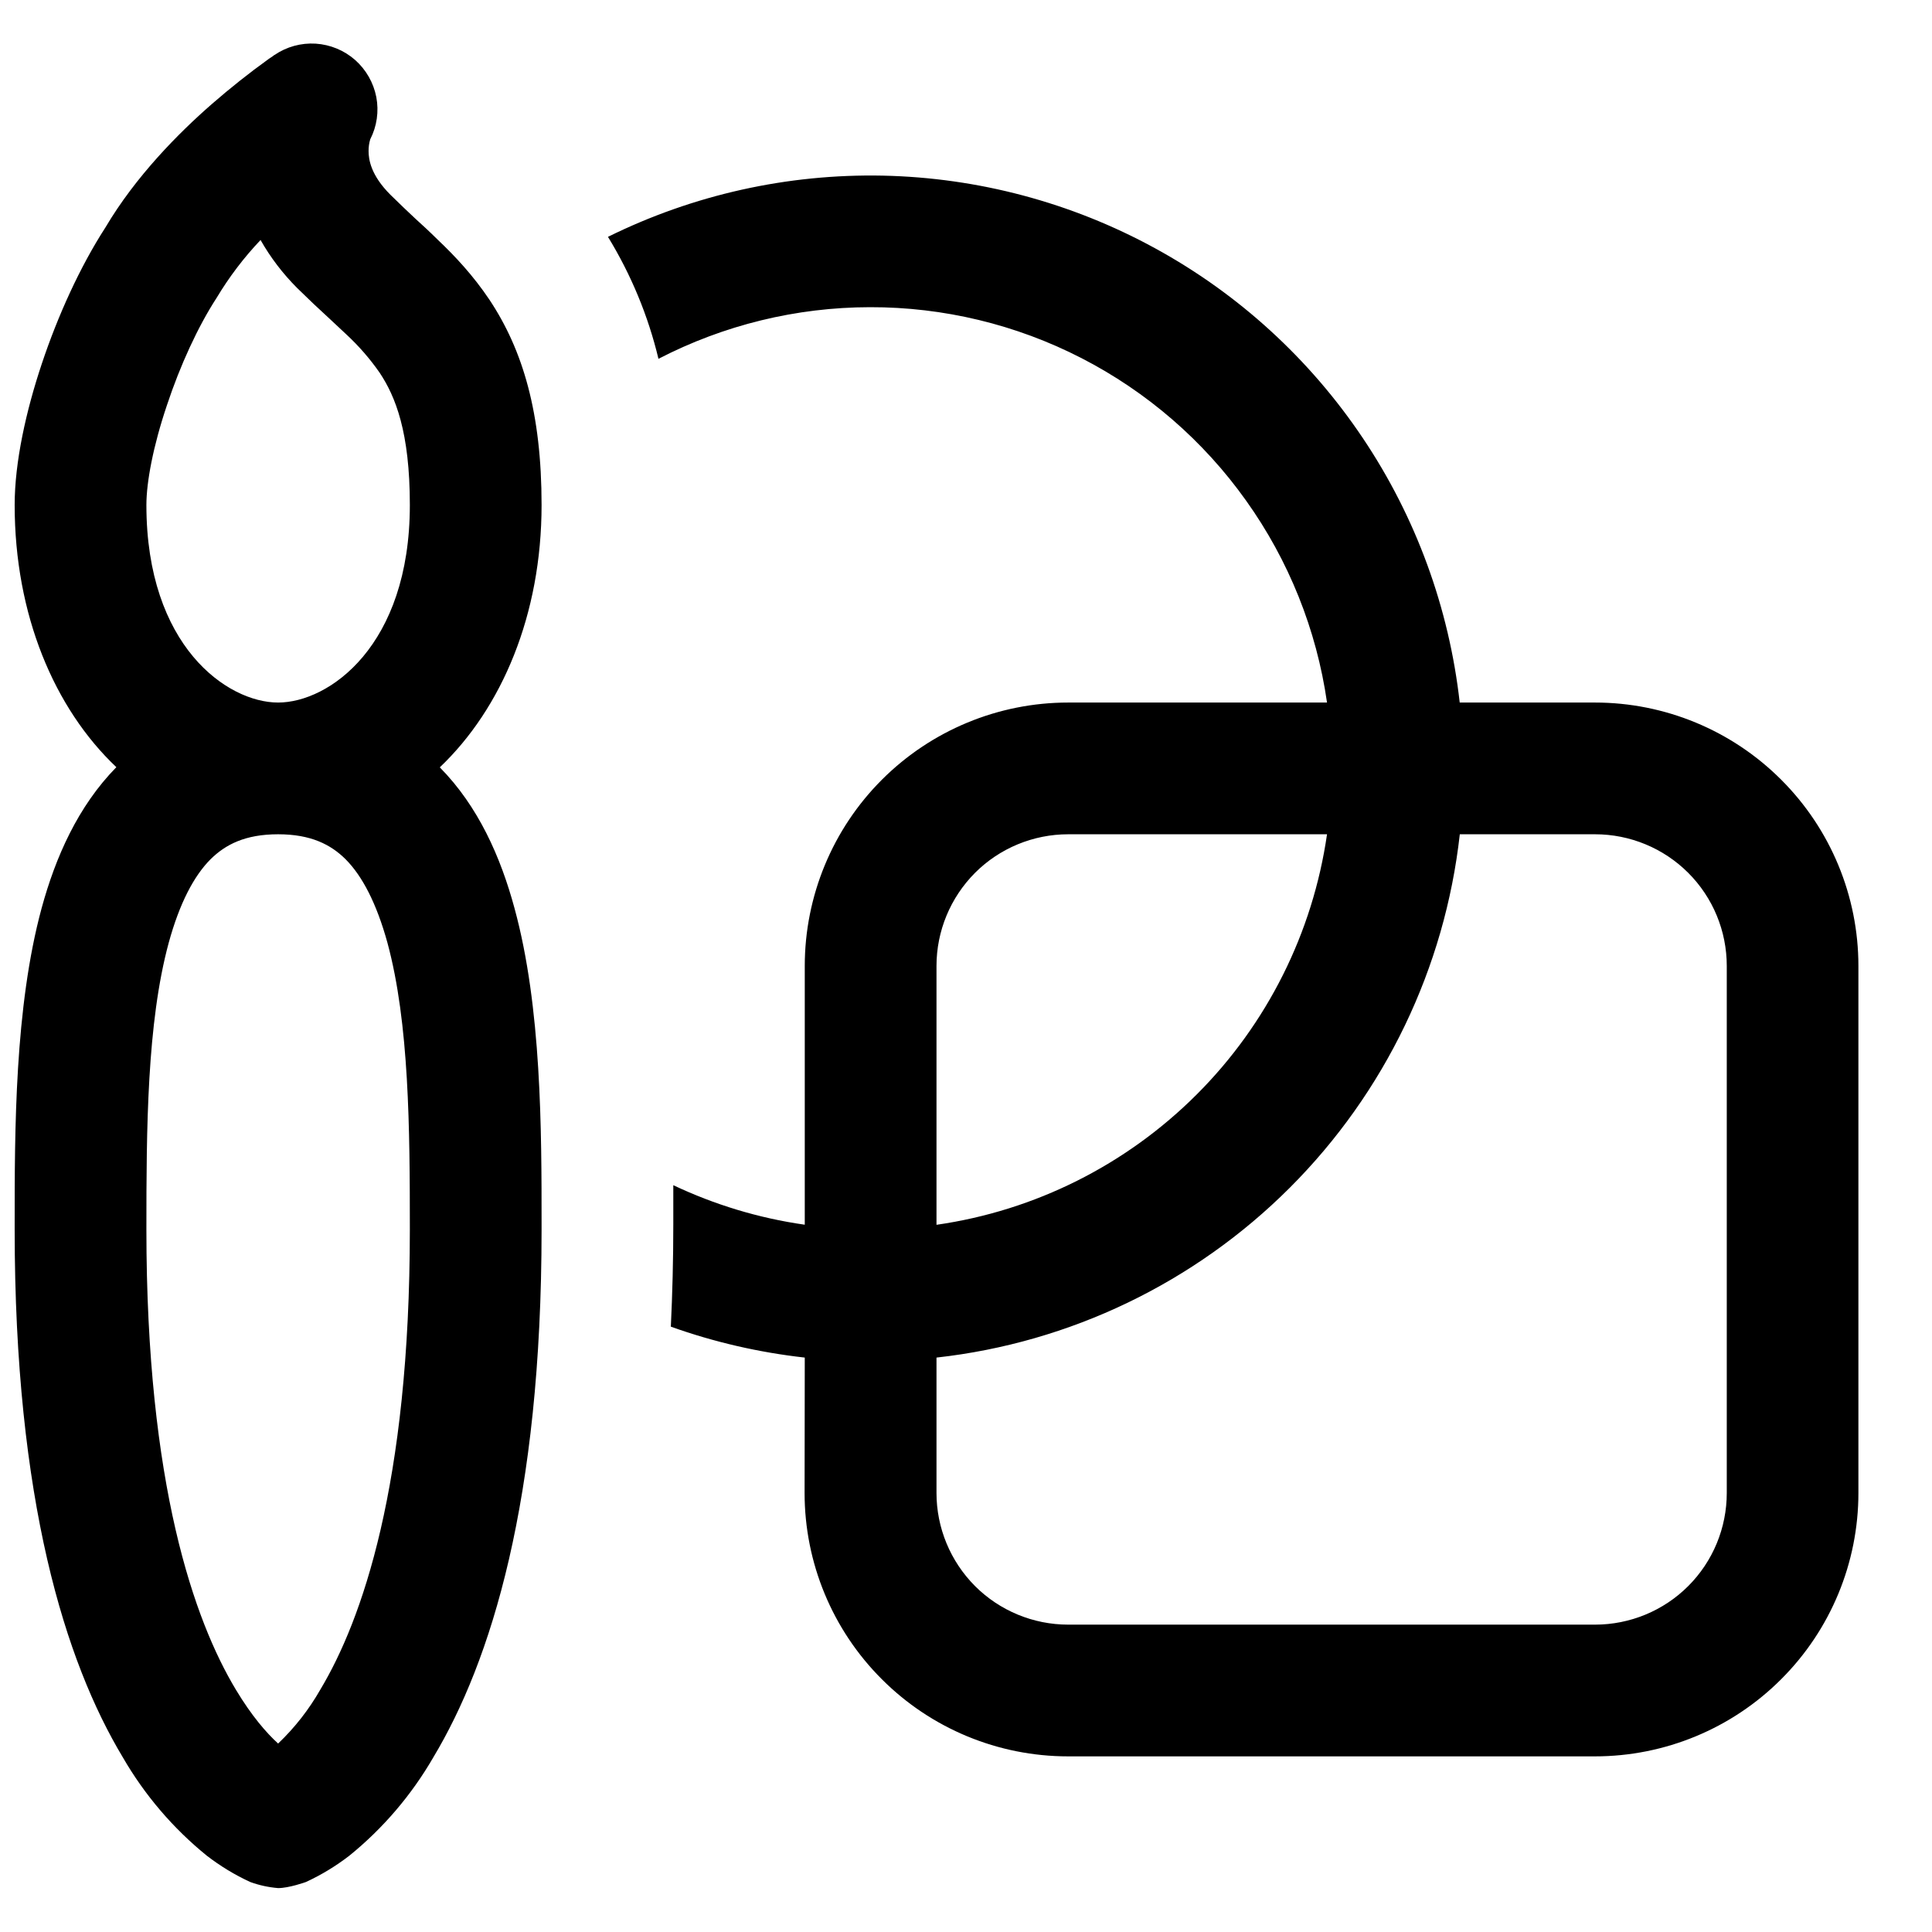 <svg width="22" height="22" viewBox="0 0 22 22" fill="none" xmlns="http://www.w3.org/2000/svg">
<path d="M5.008 8.738C5.447 9.182 5.702 9.762 5.859 10.343C6.167 11.471 6.167 12.866 6.167 13.944V14C6.167 17.087 5.589 18.92 4.935 20.01C4.687 20.439 4.363 20.819 3.978 21.131C3.825 21.249 3.659 21.35 3.483 21.431C3.483 21.431 3.292 21.5 3.167 21.5C3.058 21.491 2.952 21.468 2.85 21.431C2.674 21.35 2.508 21.249 2.355 21.131C1.97 20.819 1.646 20.439 1.398 20.01C0.744 18.921 0.167 17.087 0.167 14V13.946C0.167 12.866 0.167 11.472 0.474 10.341C0.632 9.762 0.887 9.182 1.325 8.736C0.617 8.066 0.167 6.998 0.167 5.75C0.167 5.261 0.297 4.677 0.477 4.139C0.657 3.6 0.909 3.041 1.2 2.591C1.546 2.006 2.034 1.515 2.412 1.185C2.62 1.004 2.836 0.832 3.06 0.671L3.105 0.641L3.119 0.63L3.123 0.627L3.126 0.626C3.264 0.532 3.428 0.487 3.595 0.497C3.761 0.508 3.919 0.573 4.044 0.683C4.168 0.793 4.253 0.941 4.285 1.105C4.316 1.268 4.292 1.438 4.216 1.586C4.203 1.629 4.197 1.674 4.197 1.719C4.197 1.814 4.221 1.994 4.447 2.219C4.557 2.328 4.641 2.406 4.732 2.492C4.808 2.561 4.887 2.633 4.987 2.732C5.183 2.918 5.388 3.137 5.572 3.411C5.955 3.986 6.167 4.704 6.167 5.75C6.167 6.998 5.716 8.064 5.008 8.738ZM3.167 9.5C2.792 9.5 2.567 9.617 2.397 9.785C2.208 9.975 2.045 10.284 1.921 10.736C1.673 11.652 1.667 12.855 1.667 14C1.667 16.913 2.214 18.455 2.685 19.239C2.865 19.539 3.034 19.733 3.167 19.854C3.356 19.674 3.518 19.467 3.648 19.239C4.119 18.453 4.667 16.913 4.667 14C4.667 12.855 4.66 11.652 4.412 10.736C4.288 10.286 4.125 9.975 3.936 9.785C3.767 9.617 3.54 9.5 3.167 9.5ZM1.667 5.75C1.667 7.358 2.589 8 3.167 8C3.744 8 4.667 7.358 4.667 5.75C4.667 4.92 4.503 4.514 4.323 4.244C4.213 4.086 4.087 3.941 3.946 3.81L3.76 3.636C3.633 3.52 3.508 3.402 3.385 3.281C3.222 3.118 3.081 2.934 2.967 2.733C2.776 2.934 2.608 3.156 2.466 3.393C2.256 3.716 2.052 4.158 1.901 4.614C1.744 5.079 1.667 5.49 1.667 5.75ZM9.164 15.459C8.644 15.401 8.132 15.283 7.639 15.107C7.657 14.731 7.667 14.342 7.667 13.94V13.496C8.132 13.716 8.636 13.871 9.164 13.946V11C9.164 10.204 9.48 9.441 10.042 8.879C10.605 8.316 11.368 8 12.164 8H15.111C14.992 7.171 14.676 6.382 14.189 5.7C13.703 5.017 13.06 4.461 12.315 4.078C11.57 3.695 10.744 3.496 9.906 3.498C9.068 3.499 8.242 3.701 7.498 4.086C7.381 3.596 7.186 3.127 6.923 2.697C7.895 2.217 8.968 1.978 10.053 2C11.137 2.023 12.2 2.306 13.151 2.826C14.103 3.346 14.915 4.088 15.519 4.989C16.123 5.889 16.501 6.922 16.622 8H18.162C18.958 8 19.721 8.316 20.283 8.879C20.846 9.441 21.162 10.204 21.162 11V17C21.162 17.796 20.846 18.559 20.283 19.121C19.721 19.684 18.958 20 18.162 20H12.162C11.366 20 10.603 19.684 10.041 19.121C9.478 18.559 9.162 17.796 9.162 17L9.164 15.459ZM16.623 9.5C16.453 11.022 15.771 12.441 14.688 13.524C13.605 14.607 12.186 15.29 10.664 15.459V17C10.664 17.398 10.822 17.779 11.103 18.061C11.384 18.342 11.766 18.5 12.164 18.5H18.163C18.561 18.5 18.943 18.342 19.224 18.061C19.506 17.779 19.663 17.398 19.663 17V11C19.663 10.602 19.506 10.221 19.224 9.939C18.943 9.658 18.561 9.5 18.163 9.5H16.623ZM15.111 9.5H12.164C11.766 9.5 11.384 9.658 11.103 9.939C10.822 10.221 10.664 10.602 10.664 11V13.947C11.786 13.786 12.825 13.265 13.627 12.463C14.429 11.662 14.949 10.622 15.111 9.5Z" fill="black"/>
</svg>
